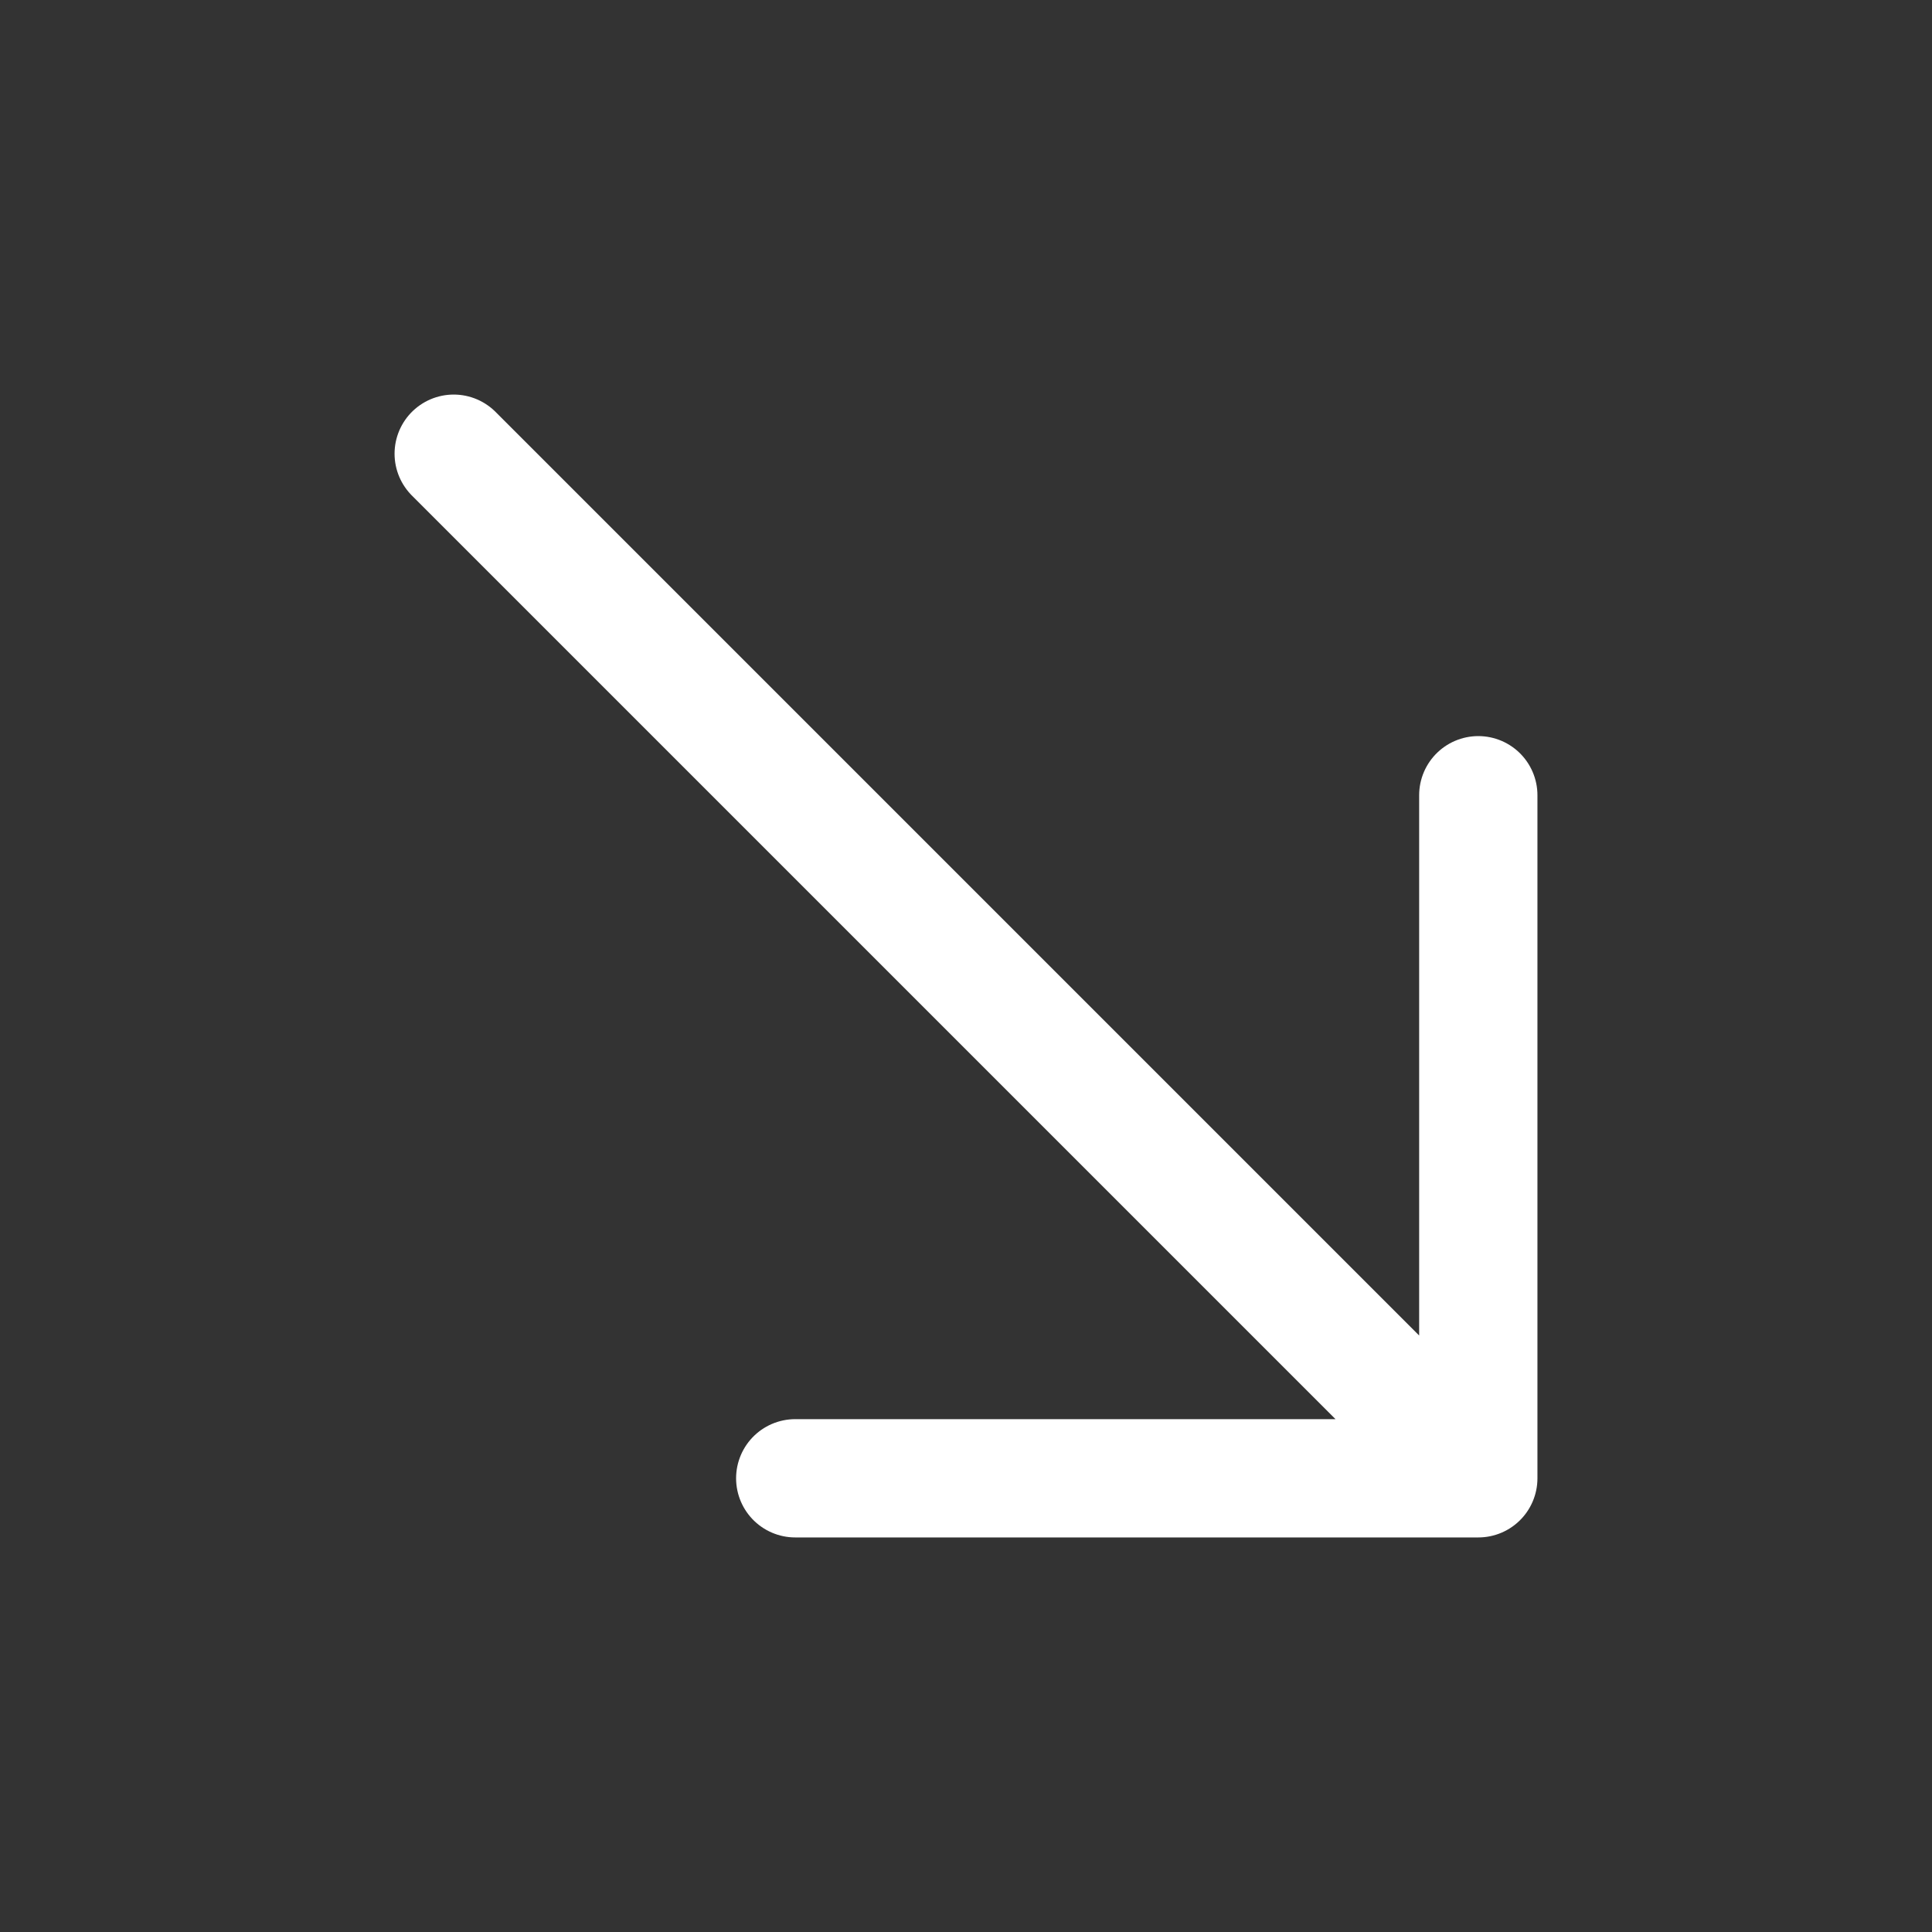 <svg width="98" height="98" viewBox="0 0 98 98" fill="none" xmlns="http://www.w3.org/2000/svg">
<rect x="0" y="0" width="98" height="98" fill="#333333" stroke="none"/>
<path d="M74.986 74.986V40.338M74.986 74.986H40.338M74.986 74.986L23.014 23.014" stroke="white" stroke-width="6" stroke-linecap="round" stroke-linejoin="round"/>
</svg>
